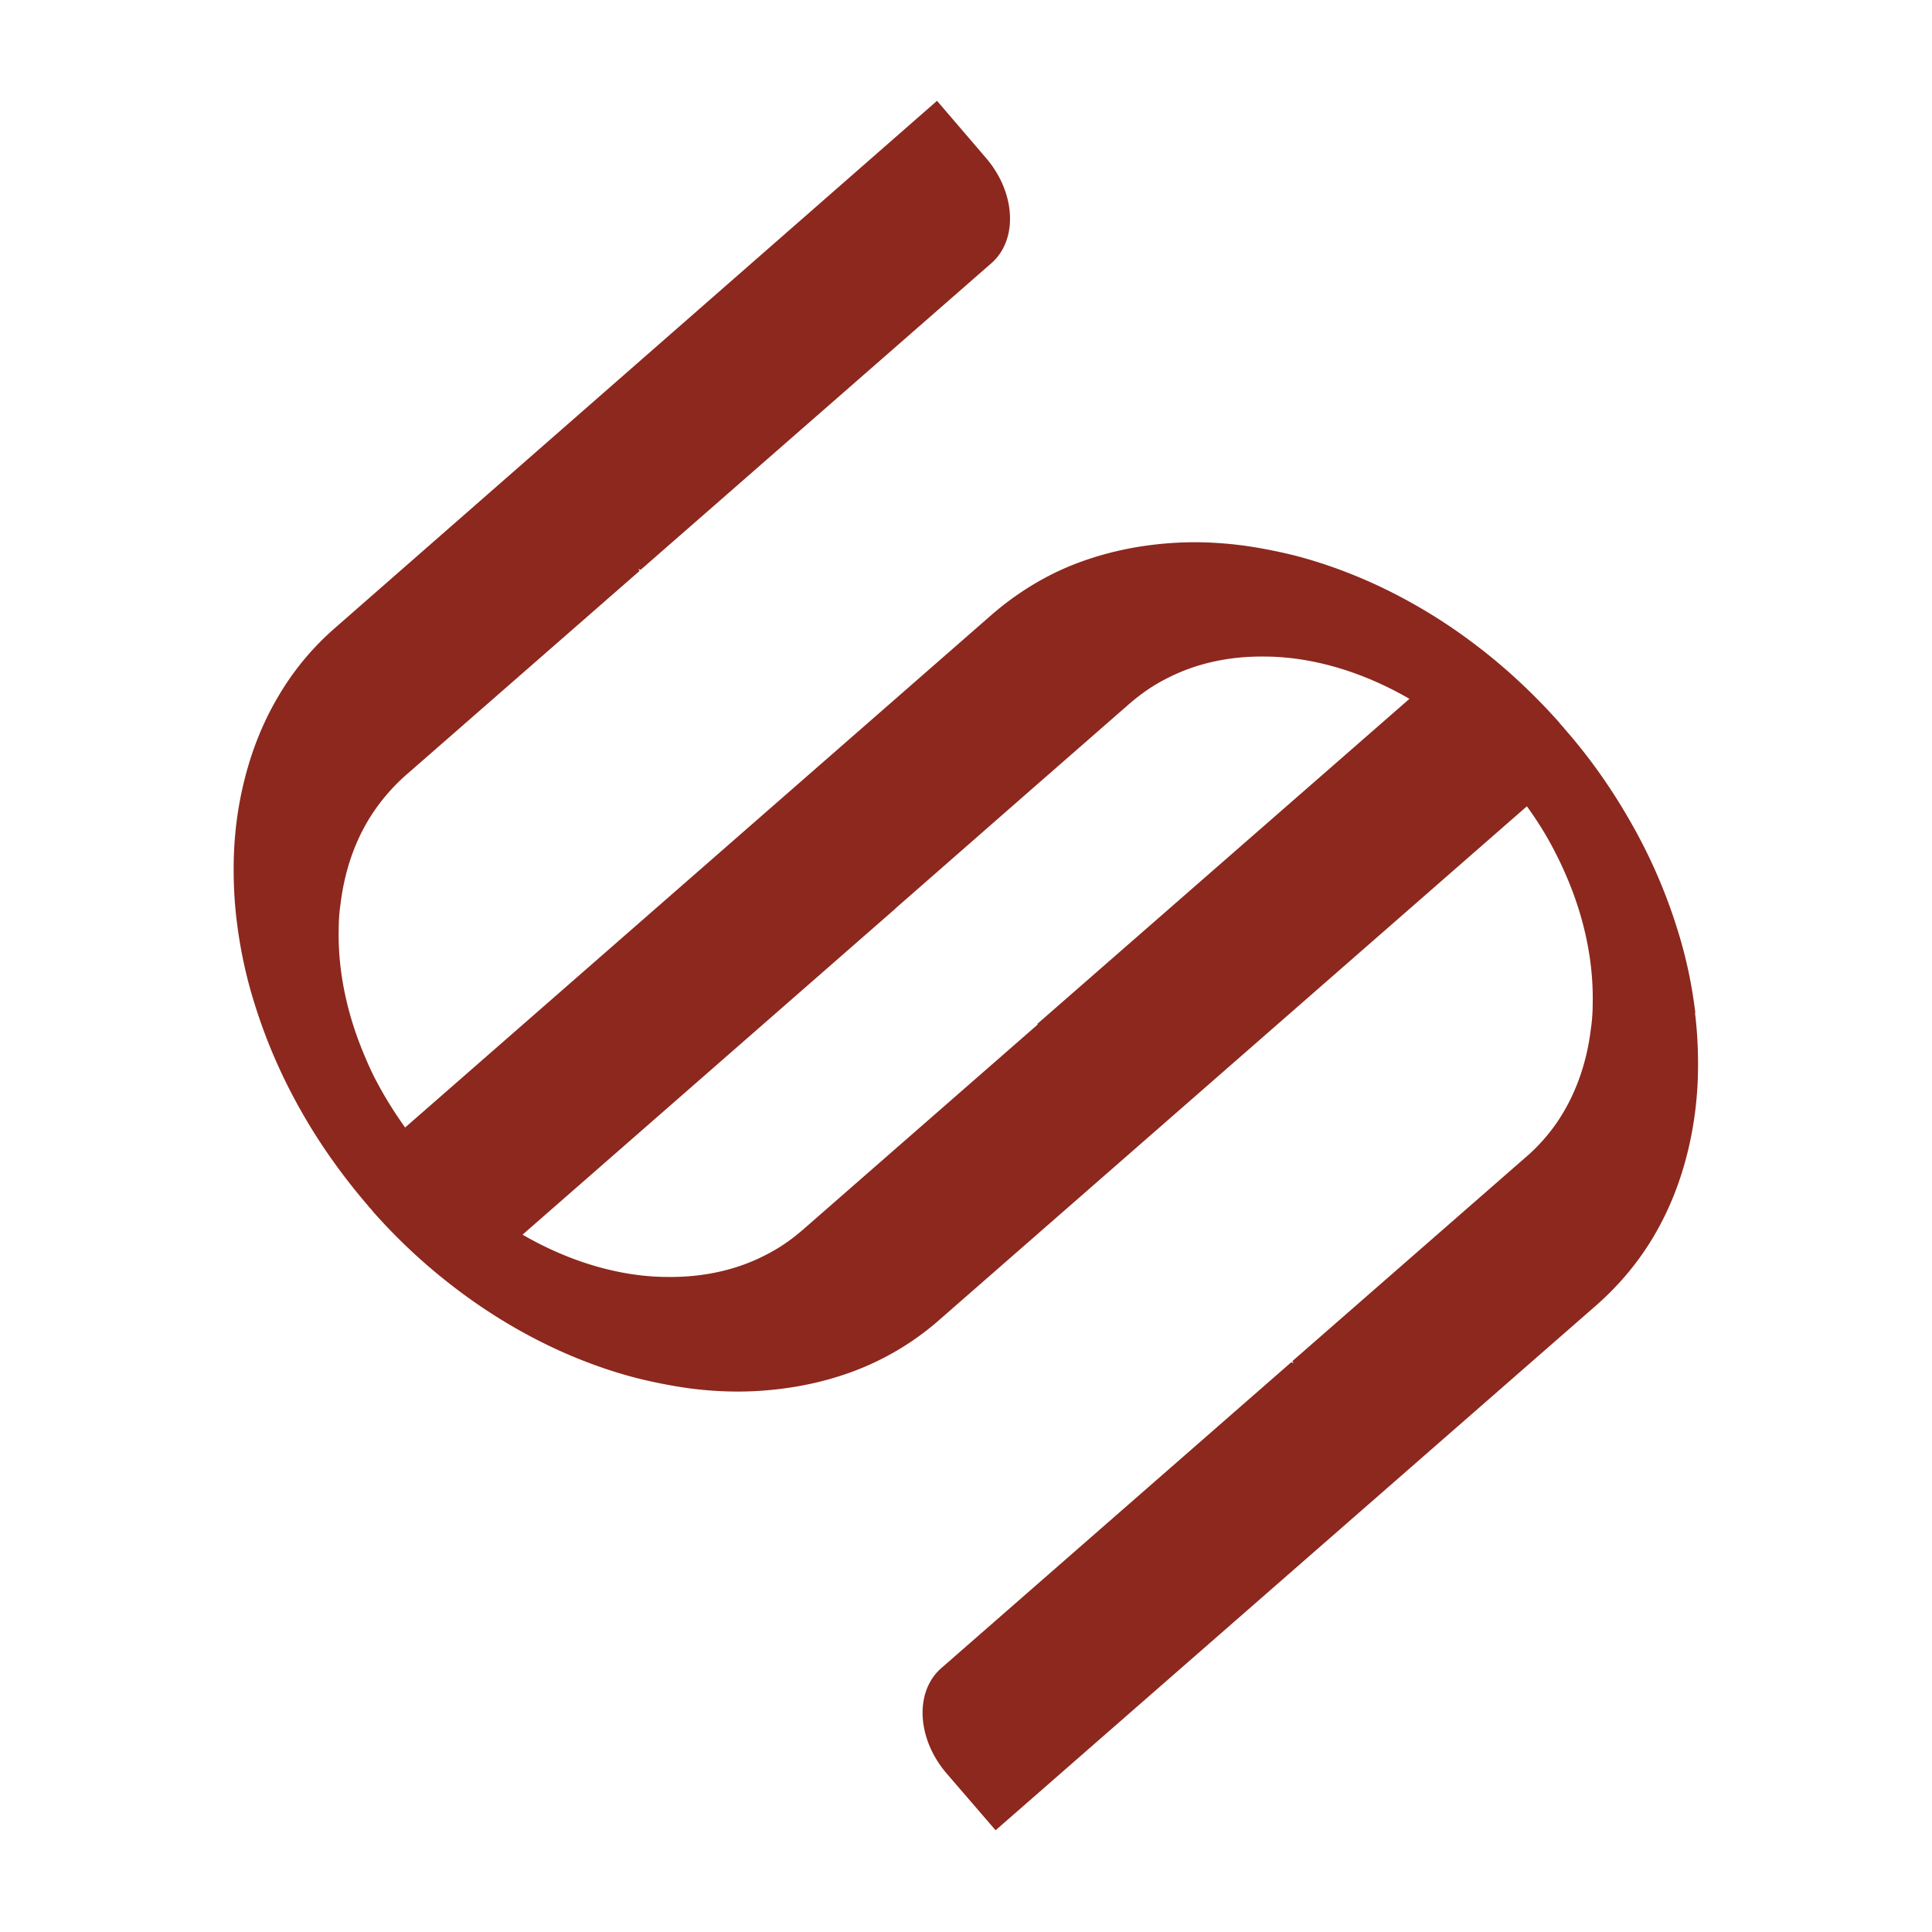 <svg xmlns="http://www.w3.org/2000/svg" data-name="Camada 1" viewBox="0 0 64 64"><path d="M56.16 33.55c-.11-.91-.3-1.83-.59-2.75a17.7 17.7 0 0 0-1.6-3.65c-.59-1.03-1.29-2.03-2.11-2.97-.04-.04-.07-.09-.11-.13-.04-.04-.08-.09-.11-.13-.83-.93-1.73-1.77-2.67-2.49-1.09-.84-2.24-1.53-3.41-2.07-.87-.4-1.76-.72-2.64-.95-.56-.14-1.12-.25-1.67-.33-.88-.12-1.75-.15-2.59-.08-1.13.09-2.22.34-3.24.76-.91.38-1.76.91-2.53 1.57L13.42 37.35c-.37-.52-.7-1.05-.98-1.59-.12-.23-.23-.47-.33-.71-.62-1.43-.92-2.89-.89-4.27 0-.28.02-.56.06-.83.14-1.16.52-2.24 1.16-3.15a6.457 6.457 0 0 1 1.06-1.17s7.69-6.72 7.69-6.72l-.05-.06s.06.02.09.02L32.84 8.72c.89-.78.81-2.34-.18-3.49l-1.62-1.89L11.1 20.8c-.77.67-1.4 1.44-1.9 2.3-.56.95-.95 2-1.19 3.11-.18.83-.27 1.69-.27 2.58 0 .56.03 1.13.1 1.7.11.91.3 1.83.59 2.75.38 1.23.91 2.46 1.6 3.66.59 1.03 1.3 2.03 2.11 2.98.04.04.07.09.11.13.04.04.08.09.11.13.83.94 1.73 1.77 2.67 2.49 1.09.84 2.24 1.53 3.41 2.07.87.4 1.76.72 2.65.95.56.14 1.12.25 1.67.33.88.12 1.75.15 2.59.08 1.13-.09 2.23-.34 3.24-.76.91-.38 1.77-.91 2.53-1.58l19.46-17.01c.37.51.69 1.03.96 1.57.12.23.23.47.33.7.62 1.42.92 2.89.89 4.27 0 .28-.02.56-.06.83-.14 1.16-.52 2.23-1.15 3.14a6.048 6.048 0 0 1-1.06 1.16s-7.68 6.71-7.68 6.71l.05.06s-.06-.02-.09-.02L31.18 55.26c-.89.78-.81 2.34.18 3.49l1.62 1.88 19.91-17.4c.76-.67 1.4-1.44 1.9-2.29.56-.95.95-1.99 1.19-3.1.18-.83.27-1.69.27-2.58 0-.56-.03-1.13-.1-1.7Zm-21.78.38-.04.04-4.43 3.87-3.26 2.85s-.04.04-.07.06c-.38.33-.79.61-1.23.83-.99.51-2.11.74-3.28.72-.27 0-.55-.02-.83-.05-1.31-.15-2.65-.61-3.93-1.35l12.34-10.79.04-.04 4.42-3.87 3.25-2.84s.04-.04.07-.06c.38-.33.79-.61 1.23-.83.99-.51 2.1-.74 3.27-.72.27 0 .55.02.83.05 1.31.15 2.65.61 3.93 1.35L34.36 33.92Z" style="fill:#8c281e"/></svg>